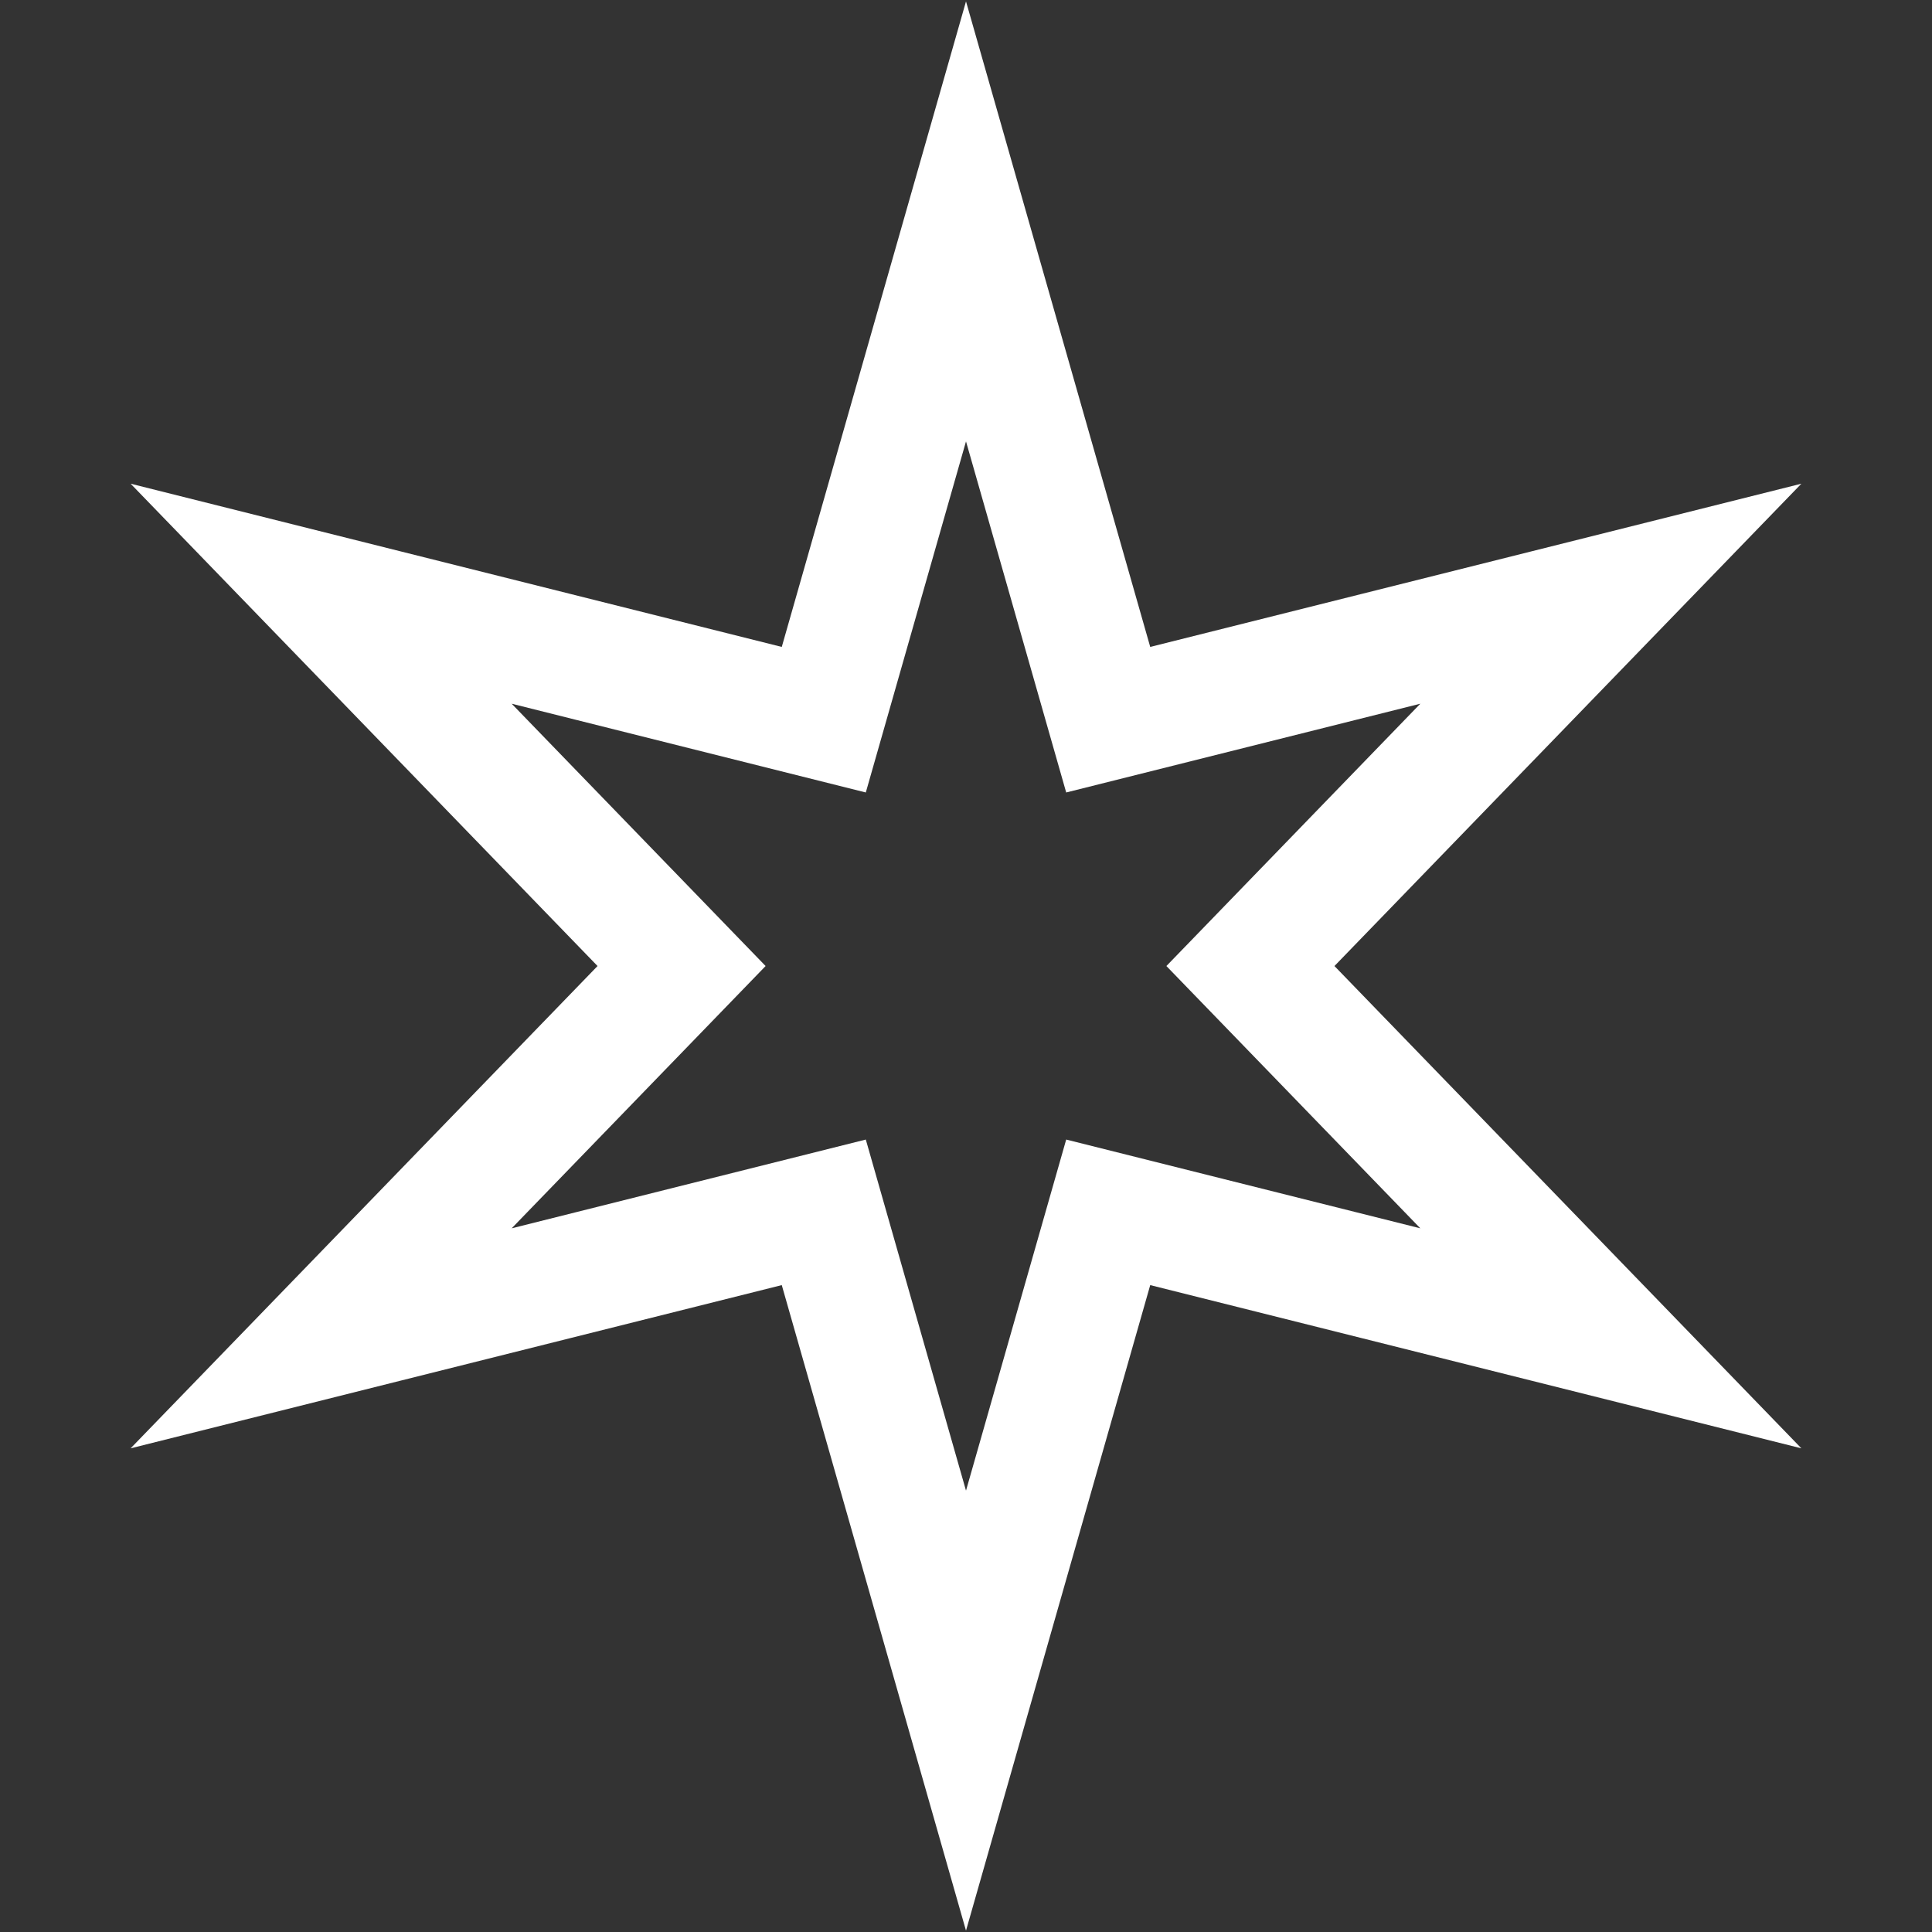 <svg width="64" height="64" viewBox="0 0 64 64" fill="none" xmlns="http://www.w3.org/2000/svg">
<rect x="0" y="0" width="64" height="64" fill="#333333" stroke="none"/>
<path d="M32 7.334L36.711 23.841L53.362 19.667L41.422 32.001L53.362 44.334L36.711 40.16L32 56.667L27.289 40.16L10.638 44.334L22.578 32.001L10.638 19.667L27.289 23.841L32 7.334Z" stroke="white" stroke-width="4" stroke-linecap="round"/>
</svg>
